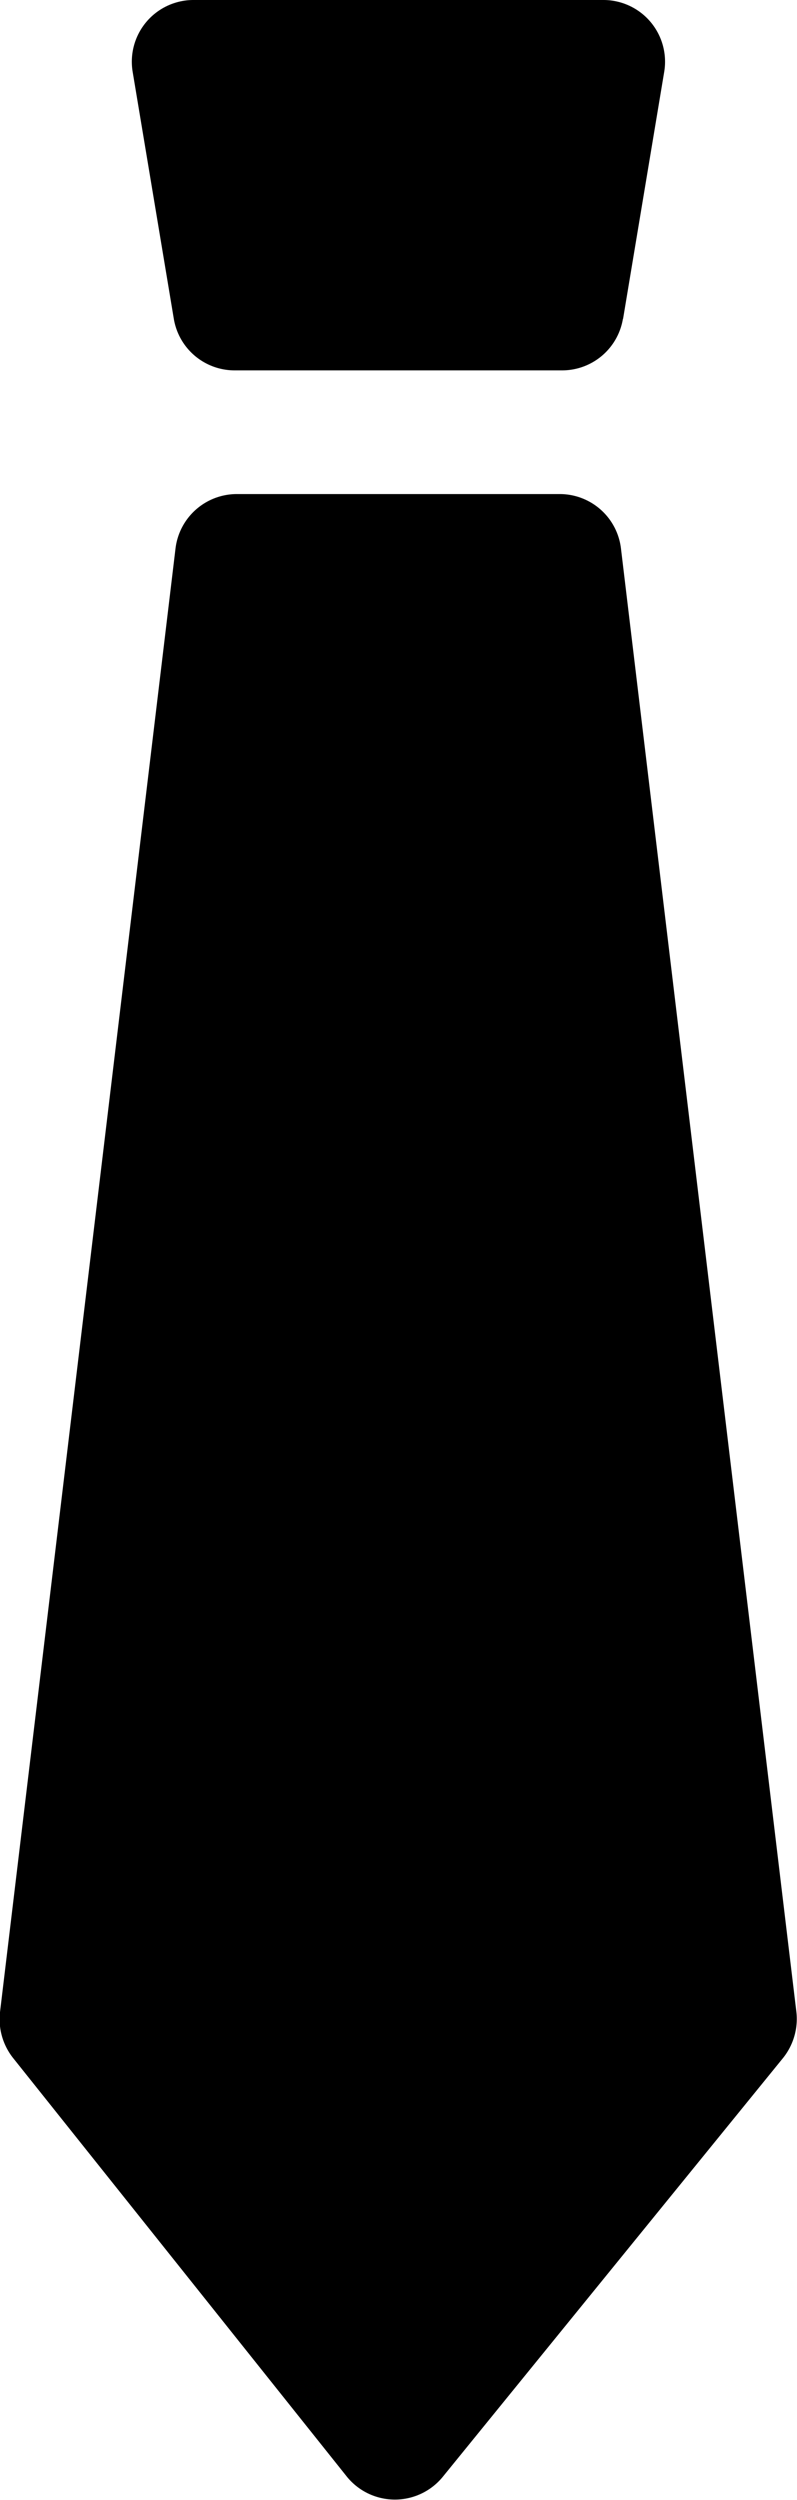 <svg xmlns="http://www.w3.org/2000/svg" xmlns:xlink="http://www.w3.org/1999/xlink" width="6.062" height="19" viewBox="0 0 6.062 19">
  <defs>
    <clipPath id="clip-path">
      <rect id="長方形_6581" data-name="長方形 6581" width="6.062" height="19"/>
    </clipPath>
  </defs>
  <g id="グループ_5098" data-name="グループ 5098" clip-path="url(#clip-path)">
    <path id="パス_19674" data-name="パス 19674" d="M4.581,2.424,4.894.546A.469.469,0,0,0,4.431,0H1.314A.469.469,0,0,0,.851.546l.313,1.877a.469.469,0,0,0,.463.392h2.49a.469.469,0,0,0,.463-.392" transform="translate(0.158 0)"/>
    <path id="パス_19675" data-name="パス 19675" d="M4.257,3.162H1.8a.47.47,0,0,0-.465.413L0,14.7a.475.475,0,0,0,.1.349L2.638,18.23a.47.47,0,0,0,.731,0l2.588-3.183a.475.475,0,0,0,.1-.351L4.723,3.575a.469.469,0,0,0-.466-.413" transform="translate(0 0.593)"/>
  </g>
</svg>
